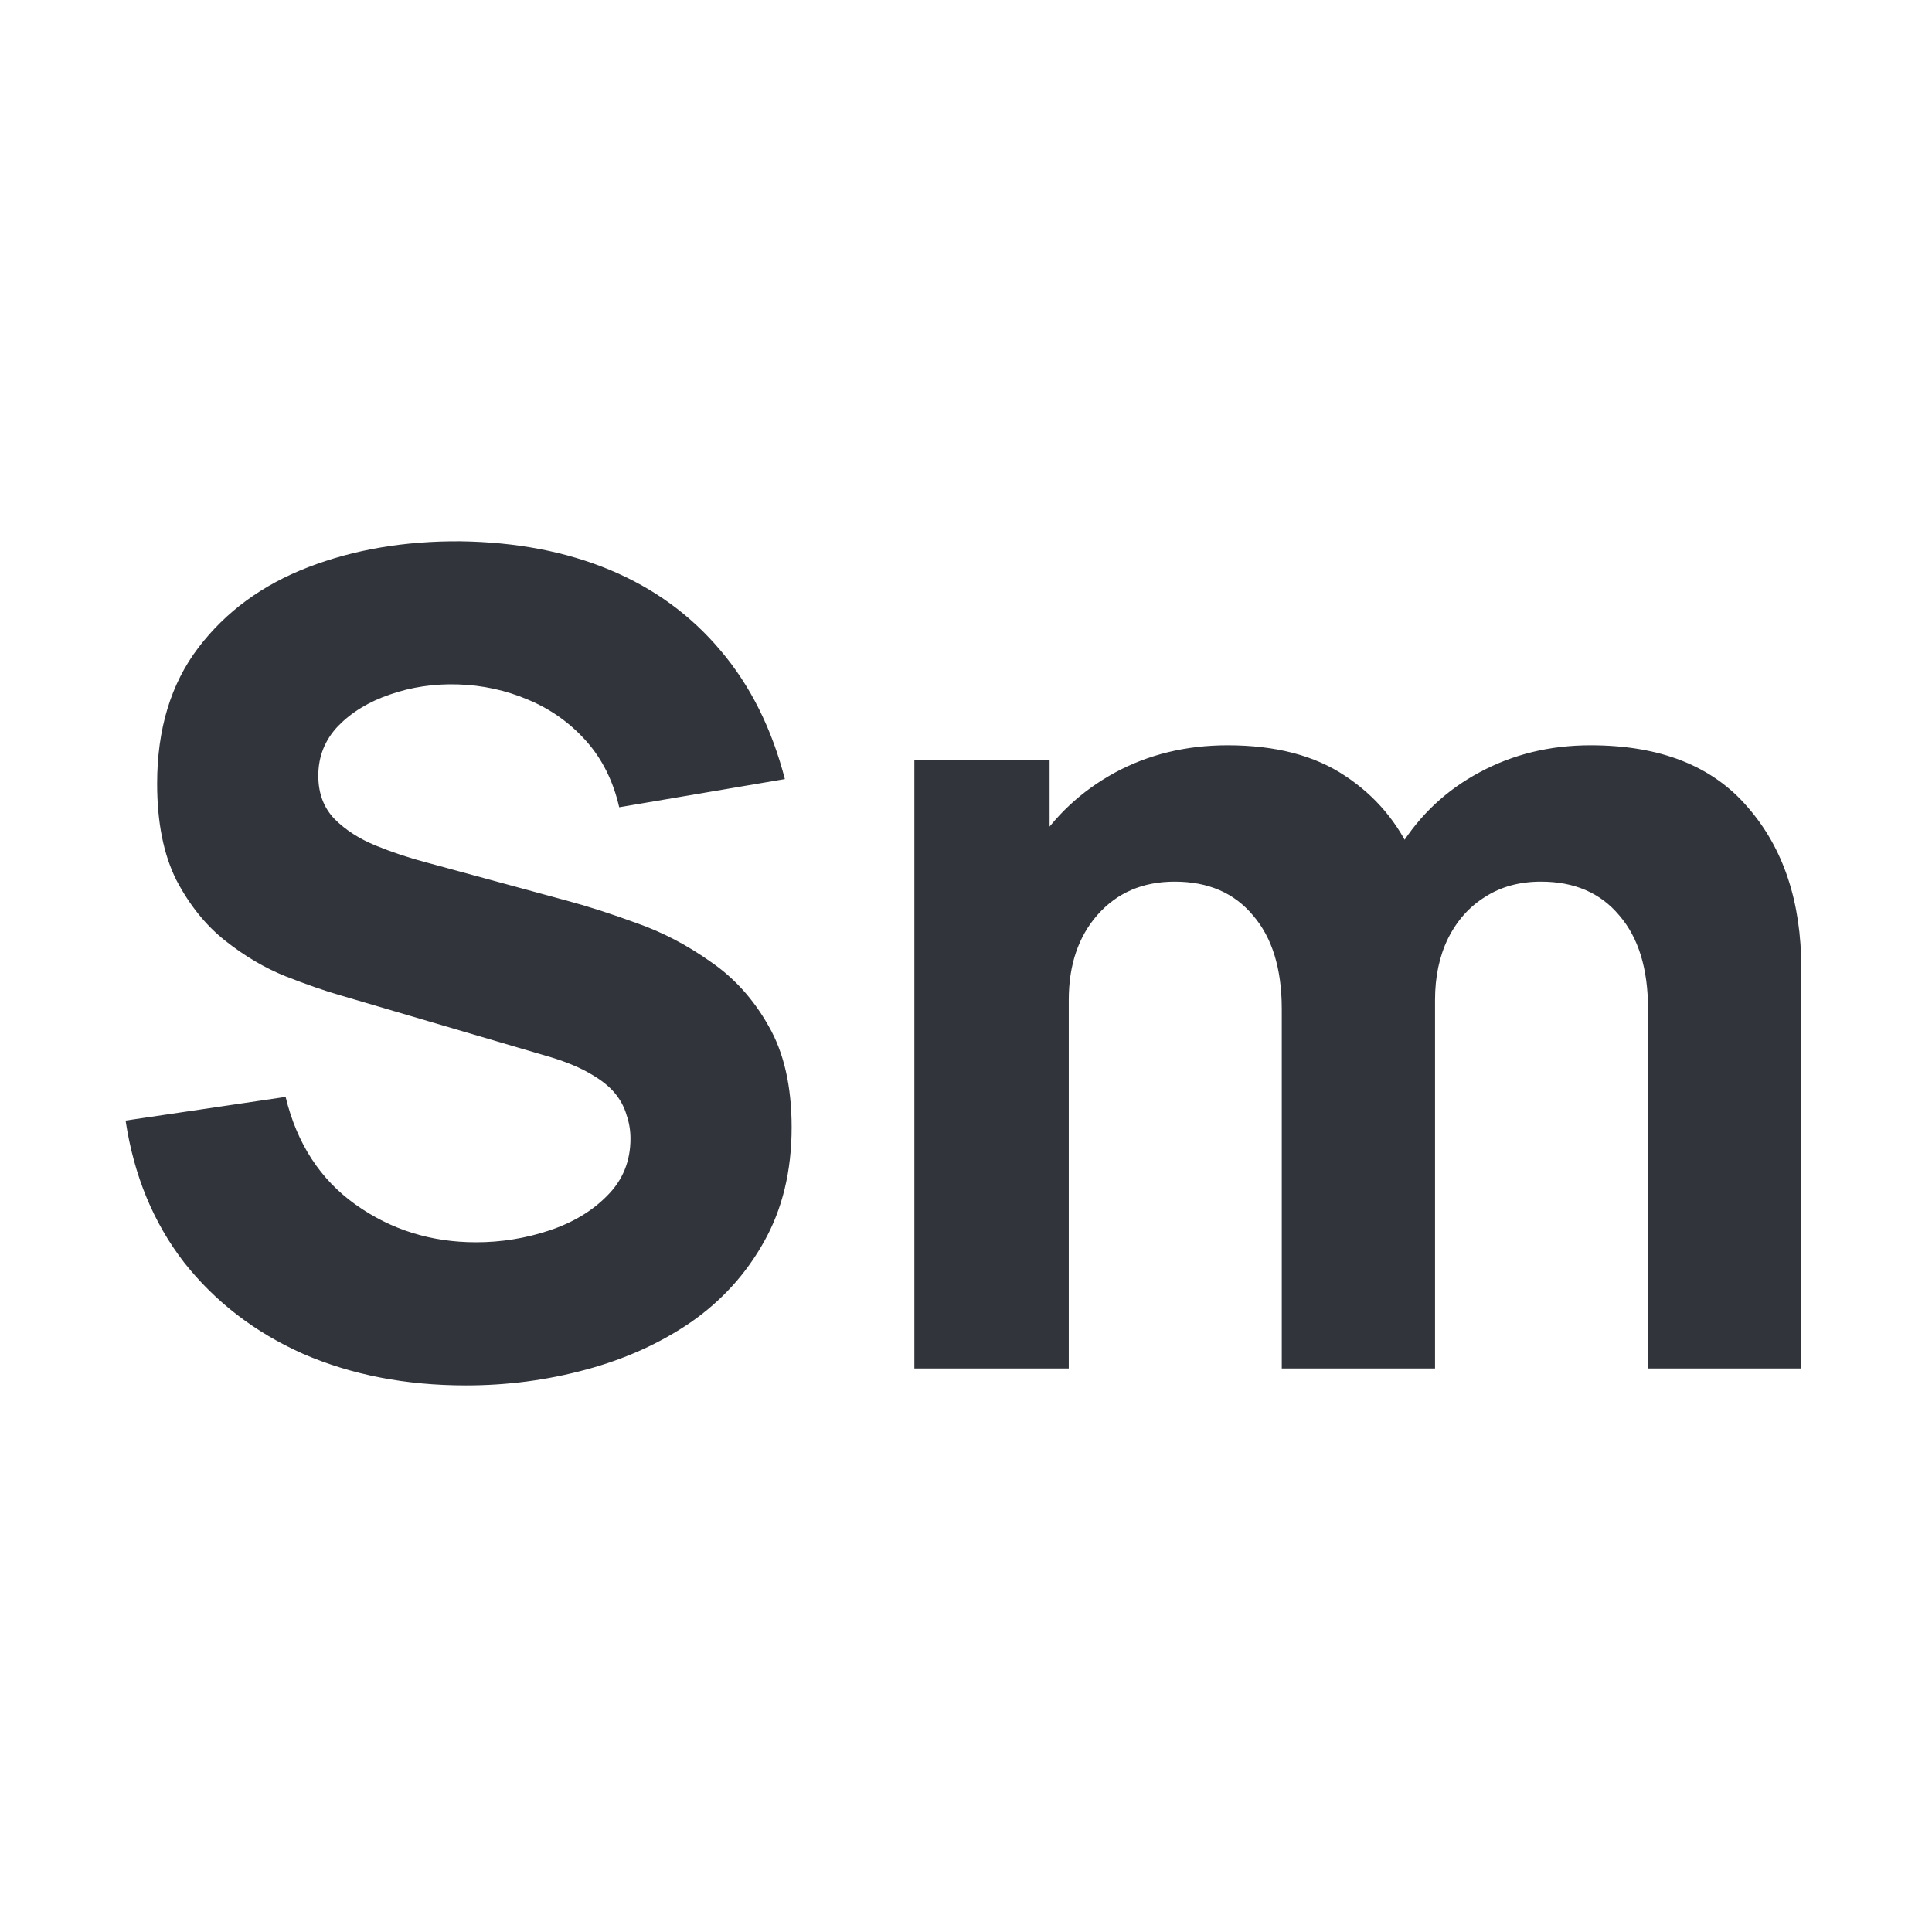 <svg width="48" height="48" viewBox="0 0 48 48" fill="none" xmlns="http://www.w3.org/2000/svg">
<path d="M11.576 34.42C10.083 34.42 8.734 34.159 7.53 33.636C6.335 33.104 5.351 32.348 4.576 31.368C3.811 30.379 3.325 29.203 3.12 27.84L7.096 27.252C7.376 28.409 7.955 29.301 8.832 29.926C9.709 30.551 10.708 30.864 11.828 30.864C12.453 30.864 13.06 30.766 13.648 30.57C14.236 30.374 14.717 30.085 15.09 29.702C15.473 29.319 15.664 28.848 15.664 28.288C15.664 28.083 15.631 27.887 15.566 27.7C15.51 27.504 15.412 27.322 15.272 27.154C15.132 26.986 14.931 26.827 14.67 26.678C14.418 26.529 14.096 26.393 13.704 26.272L8.468 24.732C8.076 24.62 7.619 24.461 7.096 24.256C6.583 24.051 6.083 23.757 5.598 23.374C5.113 22.991 4.707 22.487 4.38 21.862C4.063 21.227 3.904 20.429 3.904 19.468C3.904 18.115 4.245 16.99 4.926 16.094C5.607 15.198 6.517 14.531 7.656 14.092C8.795 13.653 10.055 13.439 11.436 13.448C12.827 13.467 14.068 13.705 15.16 14.162C16.252 14.619 17.167 15.287 17.904 16.164C18.641 17.032 19.173 18.096 19.5 19.356L15.384 20.056C15.235 19.403 14.959 18.852 14.558 18.404C14.157 17.956 13.676 17.615 13.116 17.382C12.565 17.149 11.987 17.023 11.38 17.004C10.783 16.985 10.218 17.069 9.686 17.256C9.163 17.433 8.734 17.695 8.398 18.04C8.071 18.385 7.908 18.796 7.908 19.272C7.908 19.711 8.043 20.07 8.314 20.35C8.585 20.621 8.925 20.84 9.336 21.008C9.747 21.176 10.167 21.316 10.596 21.428L14.096 22.38C14.619 22.52 15.197 22.707 15.832 22.94C16.467 23.164 17.073 23.481 17.652 23.892C18.24 24.293 18.721 24.825 19.094 25.488C19.477 26.151 19.668 26.991 19.668 28.008C19.668 29.091 19.439 30.038 18.982 30.85C18.534 31.653 17.927 32.32 17.162 32.852C16.397 33.375 15.529 33.767 14.558 34.028C13.597 34.289 12.603 34.42 11.576 34.42ZM40.945 34V25.068C40.945 24.069 40.707 23.295 40.231 22.744C39.764 22.184 39.116 21.904 38.285 21.904C37.753 21.904 37.291 22.03 36.899 22.282C36.507 22.525 36.199 22.87 35.975 23.318C35.761 23.757 35.653 24.265 35.653 24.844L34.057 23.78C34.057 22.744 34.3 21.829 34.785 21.036C35.28 20.243 35.938 19.627 36.759 19.188C37.59 18.74 38.509 18.516 39.517 18.516C41.244 18.516 42.546 19.029 43.423 20.056C44.31 21.073 44.753 22.408 44.753 24.06V34H40.945ZM22.717 34V18.88H26.077V23.892H26.553V34H22.717ZM31.845 34V25.068C31.845 24.069 31.607 23.295 31.131 22.744C30.665 22.184 30.016 21.904 29.185 21.904C28.392 21.904 27.753 22.179 27.267 22.73C26.791 23.271 26.553 23.976 26.553 24.844L24.957 23.724C24.957 22.735 25.204 21.848 25.699 21.064C26.194 20.28 26.857 19.659 27.687 19.202C28.527 18.745 29.465 18.516 30.501 18.516C31.686 18.516 32.657 18.768 33.413 19.272C34.178 19.776 34.743 20.448 35.107 21.288C35.471 22.128 35.653 23.052 35.653 24.06V34H31.845Z" fill="#31353B"/>
</svg>
